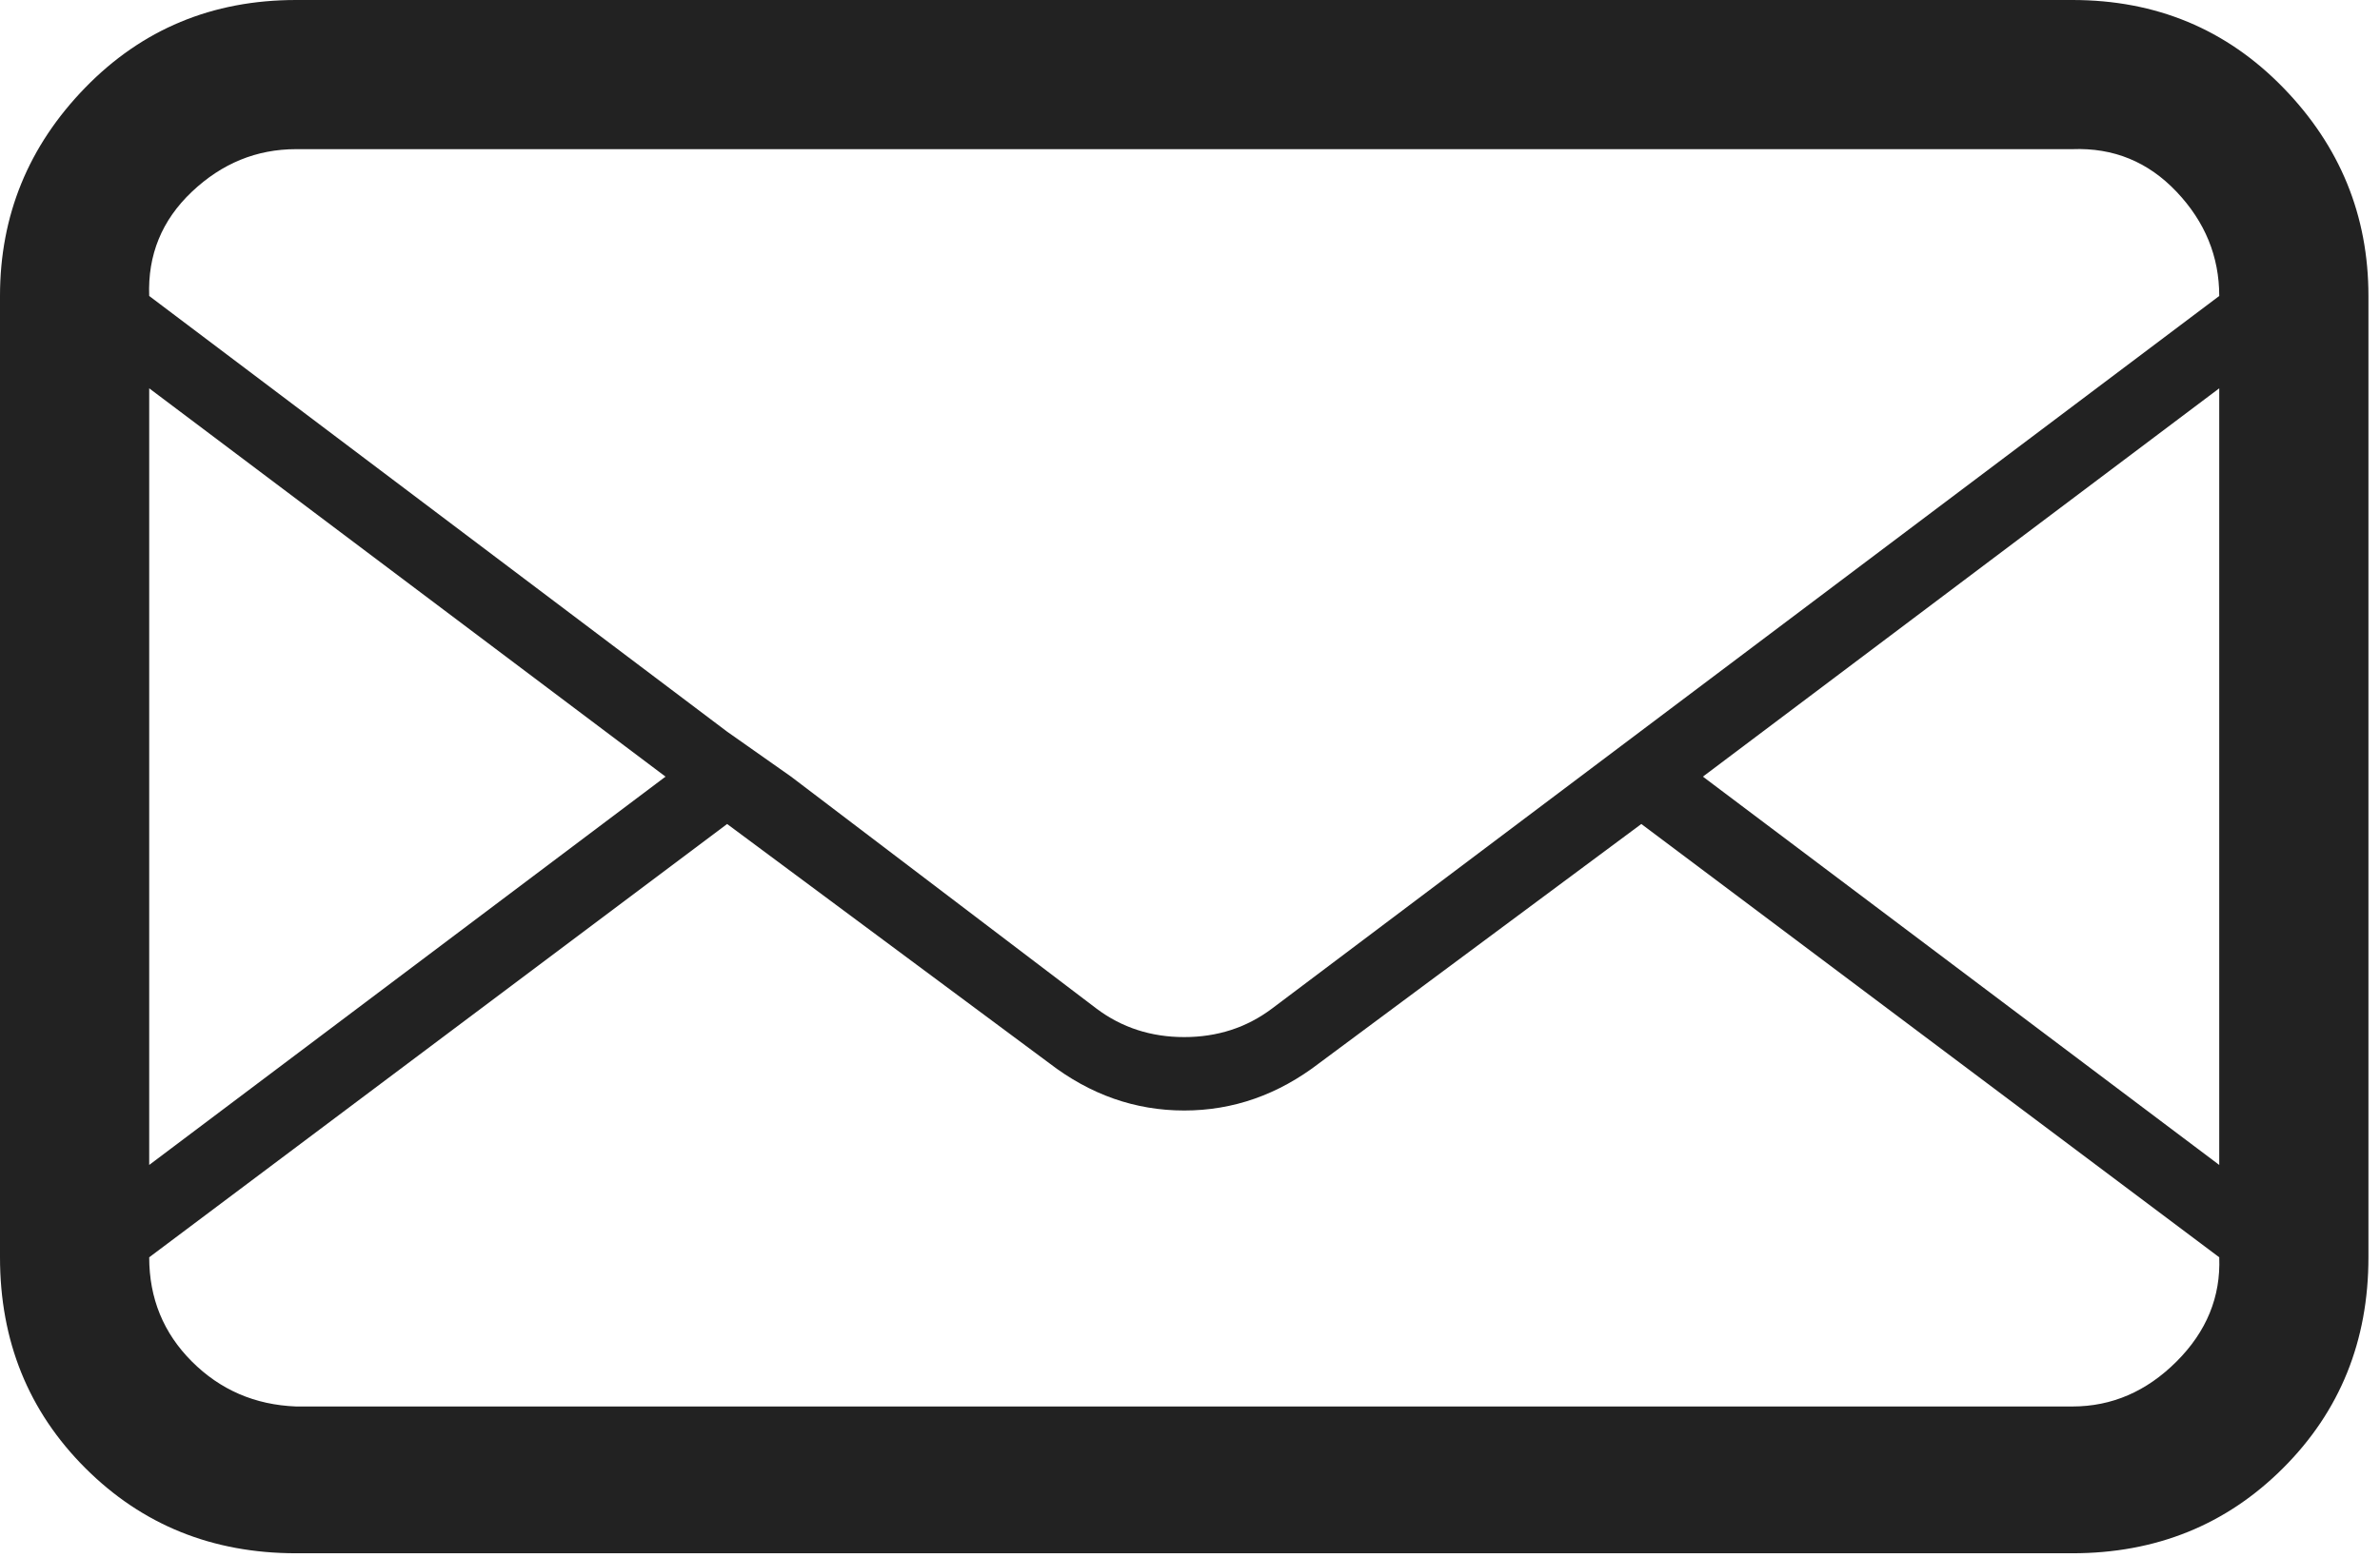 <svg width="84" height="55" viewBox="0 0 84 55" fill="none" xmlns="http://www.w3.org/2000/svg">
<path d="M0 44.387V10.449C0 7.607 1.003 5.155 3.009 3.093C5.016 1.031 7.495 -5.72205e-05 10.449 -5.72205e-05H73.143C76.096 -5.72205e-05 78.576 1.031 80.582 3.093C82.589 5.155 83.592 7.607 83.592 10.449V44.387C83.592 47.341 82.589 49.821 80.582 51.827C78.576 53.833 76.096 54.836 73.143 54.836H10.449C7.495 54.836 5.016 53.833 3.009 51.827C1.003 49.821 0 47.341 0 44.387ZM5.266 44.387C5.266 45.836 5.768 47.062 6.771 48.065C7.774 49.068 9 49.598 10.449 49.654H73.143C74.536 49.654 75.762 49.124 76.821 48.065C77.88 47.006 78.381 45.78 78.326 44.387L57.929 29.09L46.561 37.533C45.112 38.647 43.523 39.205 41.796 39.205C40.068 39.205 38.48 38.647 37.031 37.533L25.663 29.09L5.266 44.387ZM5.266 41.127L23.489 27.418L5.266 13.709V41.127ZM5.266 10.449L25.663 25.83L27.92 27.418L38.703 35.61C39.595 36.279 40.626 36.613 41.796 36.613C42.966 36.613 43.997 36.279 44.889 35.61L78.326 10.449C78.326 9.056 77.824 7.83 76.821 6.771C75.818 5.712 74.592 5.21 73.143 5.266H10.449C9.056 5.266 7.83 5.768 6.771 6.771C5.712 7.774 5.211 9 5.266 10.449ZM60.102 27.418L78.326 41.127V13.709L60.102 27.418Z" fill="#222222"/>
</svg>
